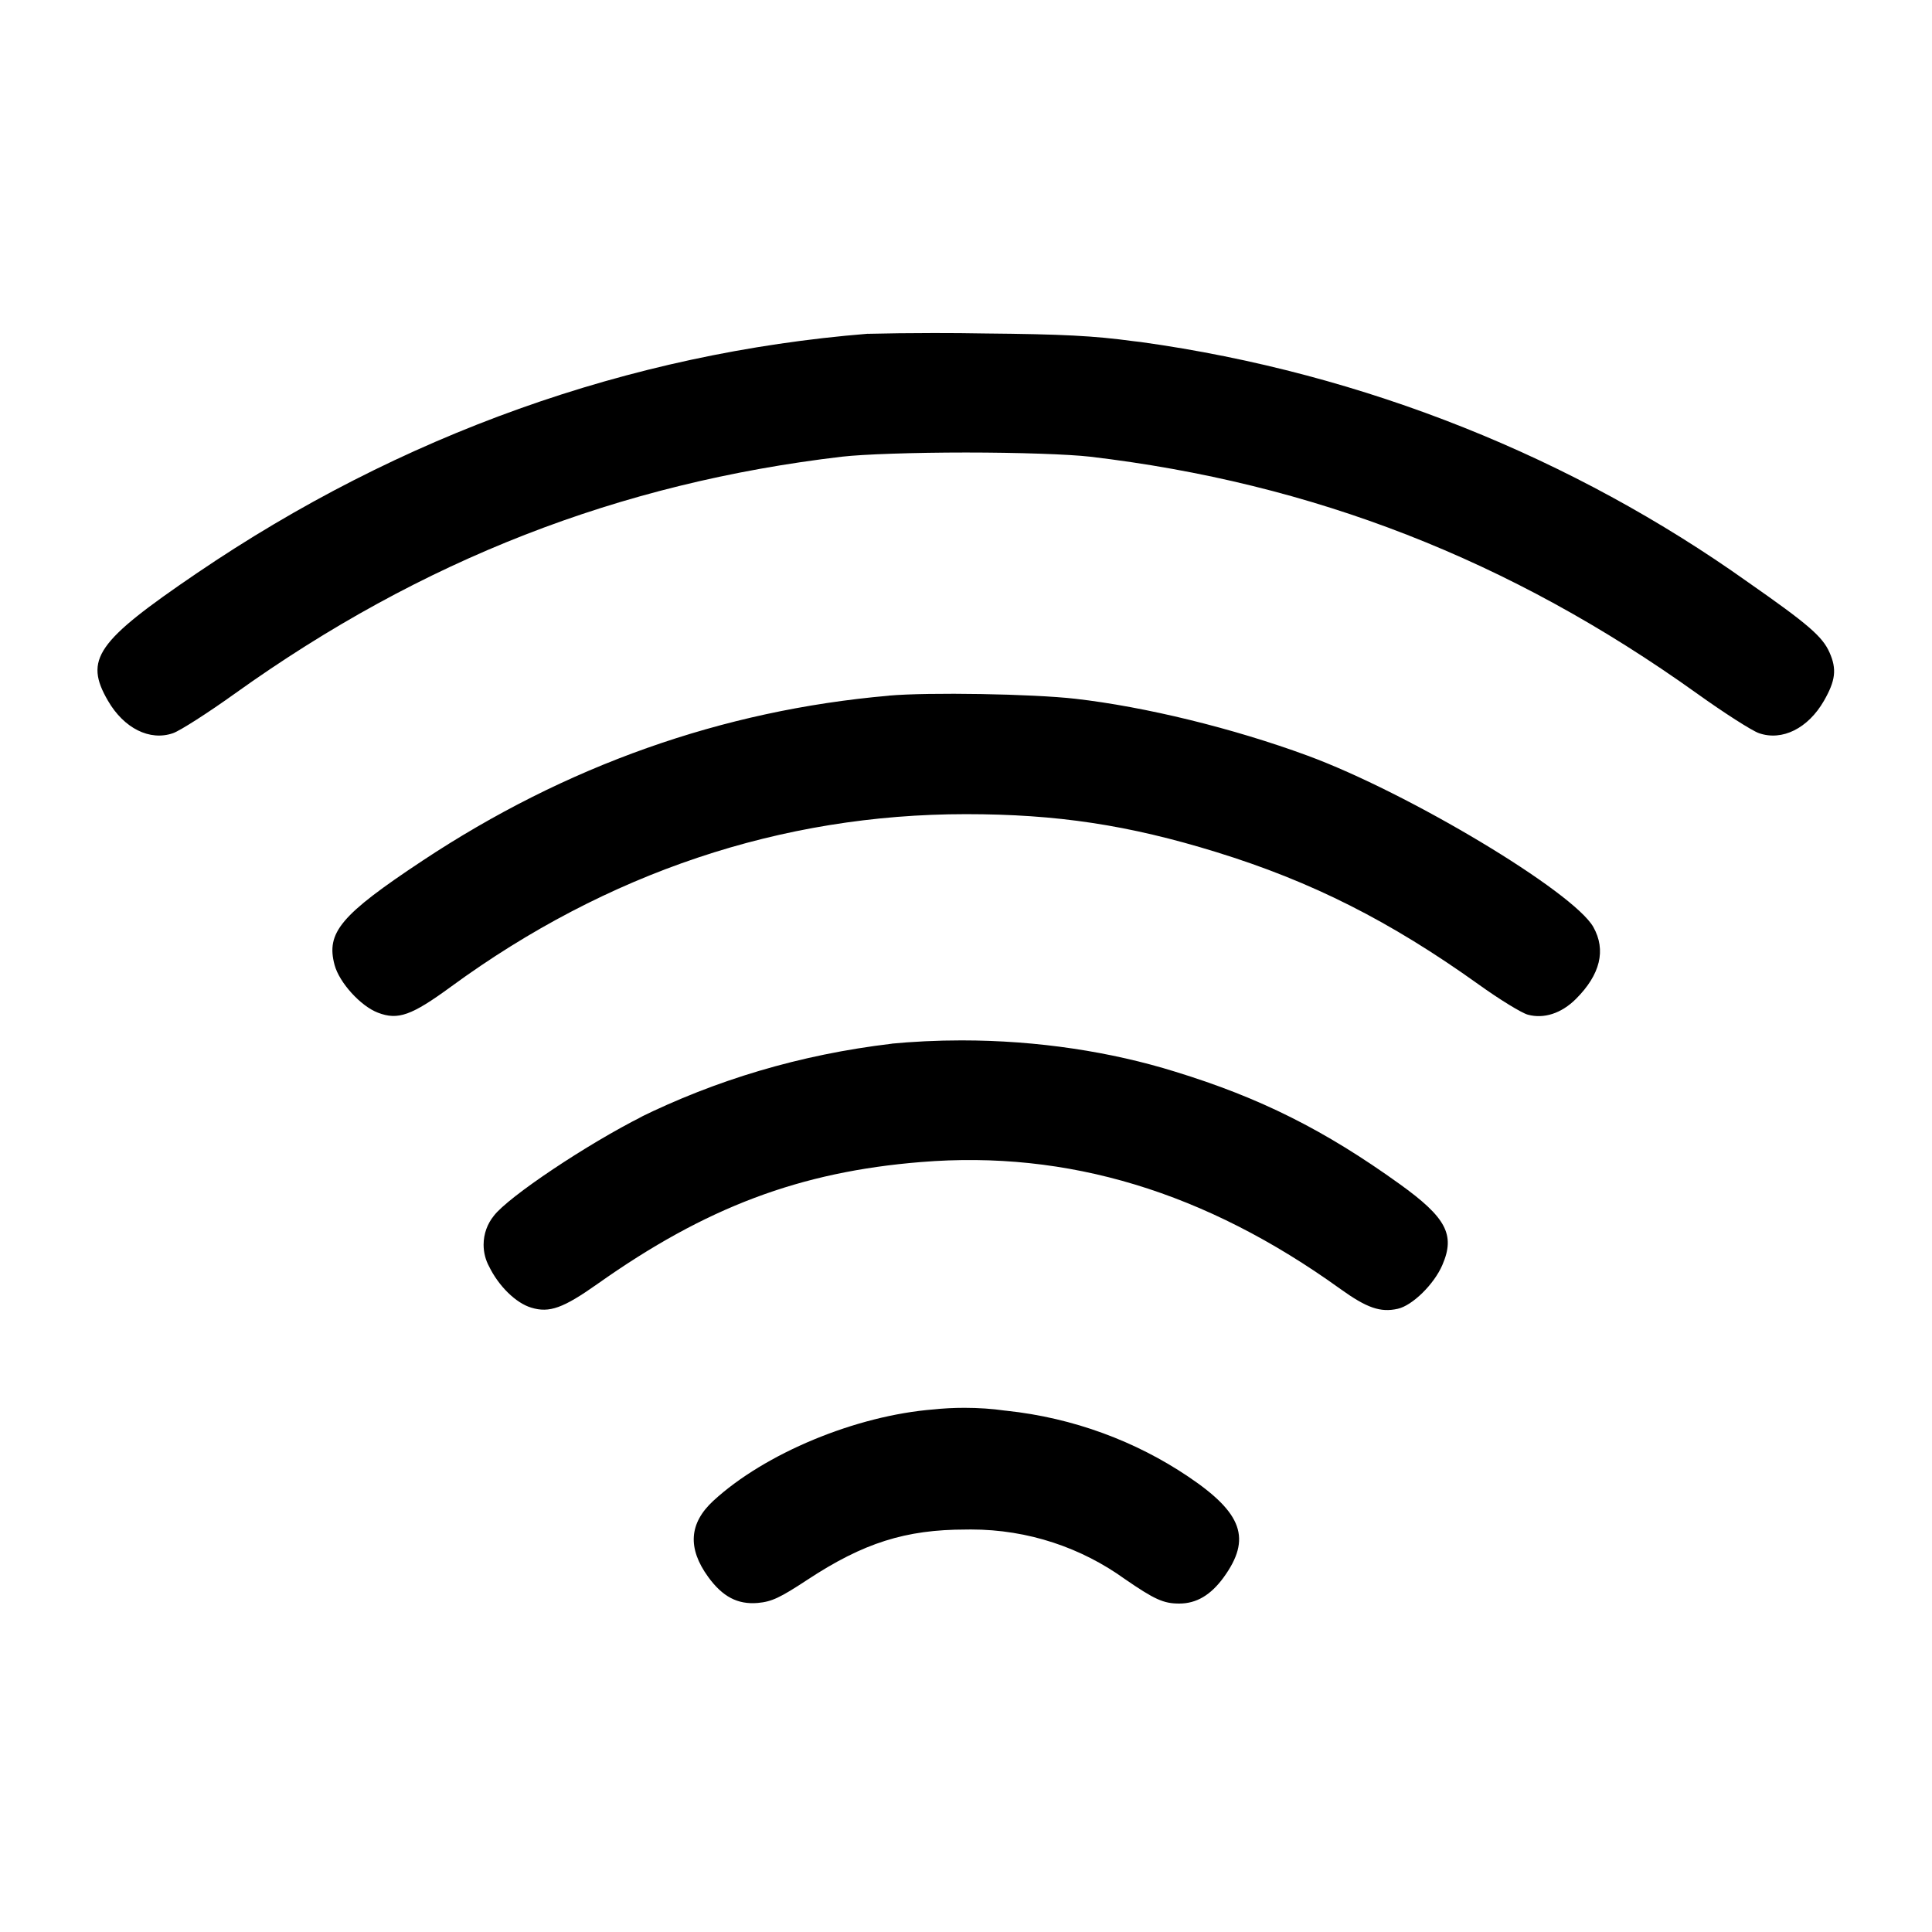 <!-- Generated by IcoMoon.io -->
<svg version="1.1" xmlns="http://www.w3.org/2000/svg" width="32" height="32" viewBox="0 0 32 32">
<title>wifi</title>
<path d="M14.373 5.528c-3.952 0.319-7.741 1.672-11.12 3.971-1.659 1.128-1.863 1.423-1.464 2.109 0.265 0.456 0.692 0.669 1.076 0.536 0.115-0.039 0.579-0.336 1.031-0.66 3.091-2.212 6.356-3.485 10.051-3.92 0.344-0.040 1.192-0.069 2.053-0.069s1.709 0.029 2.053 0.069c3.695 0.435 6.96 1.708 10.051 3.92 0.452 0.324 0.916 0.621 1.031 0.66 0.385 0.133 0.812-0.080 1.075-0.536 0.193-0.336 0.215-0.525 0.093-0.8-0.117-0.265-0.353-0.469-1.356-1.169-2.867-2.040-6.316-3.455-10.052-3.974l-0.121-0.014c-0.656-0.089-1.168-0.116-2.48-0.128-0.246-0.005-0.536-0.007-0.827-0.007-0.384 0-0.767 0.005-1.149 0.014l0.057-0.001zM14.72 11.523c-2.757 0.241-5.348 1.159-7.727 2.736-1.351 0.896-1.596 1.188-1.451 1.725 0.079 0.292 0.431 0.68 0.717 0.789 0.333 0.128 0.557 0.048 1.213-0.432 2.58-1.887 5.472-2.856 8.527-2.856 1.505 0 2.691 0.179 4.143 0.627 1.583 0.488 2.88 1.143 4.348 2.193 0.345 0.248 0.712 0.473 0.815 0.501 0.267 0.073 0.557-0.021 0.797-0.26 0.404-0.403 0.503-0.809 0.289-1.191-0.329-0.585-3.067-2.227-4.739-2.841-1.228-0.452-2.684-0.808-3.84-0.94-0.709-0.081-2.425-0.111-3.093-0.052zM14.773 17.287c-1.53 0.181-2.924 0.605-4.198 1.233l0.075-0.034c-0.915 0.457-2.232 1.337-2.471 1.652-0.105 0.13-0.169 0.296-0.169 0.478 0 0.131 0.033 0.255 0.092 0.363l-0.002-0.004c0.159 0.327 0.445 0.608 0.7 0.684 0.3 0.091 0.529 0.008 1.099-0.395 1.791-1.268 3.348-1.855 5.356-2.017 2.428-0.199 4.711 0.493 6.947 2.103 0.436 0.313 0.661 0.392 0.948 0.328 0.243-0.053 0.604-0.407 0.741-0.728 0.215-0.499 0.063-0.784-0.709-1.339-1.245-0.895-2.312-1.429-3.716-1.86-1.059-0.33-2.278-0.519-3.54-0.519-0.406 0-0.808 0.020-1.204 0.058l0.050-0.004zM15.467 23.344c-1.289 0.101-2.799 0.728-3.653 1.515-0.401 0.371-0.429 0.784-0.085 1.259 0.239 0.329 0.488 0.46 0.821 0.432 0.232-0.021 0.367-0.084 0.823-0.384 0.928-0.611 1.628-0.832 2.623-0.832 0.025-0.001 0.055-0.001 0.085-0.001 0.953 0 1.835 0.305 2.553 0.823l-0.013-0.009c0.503 0.347 0.651 0.413 0.911 0.413 0.285 0 0.521-0.14 0.735-0.433 0.465-0.641 0.315-1.065-0.591-1.673-0.861-0.579-1.894-0.97-3.009-1.088l-0.029-0.003c-0.199-0.029-0.429-0.045-0.663-0.045-0.178 0-0.355 0.009-0.528 0.028l0.022-0.002z"></path>
</svg>
